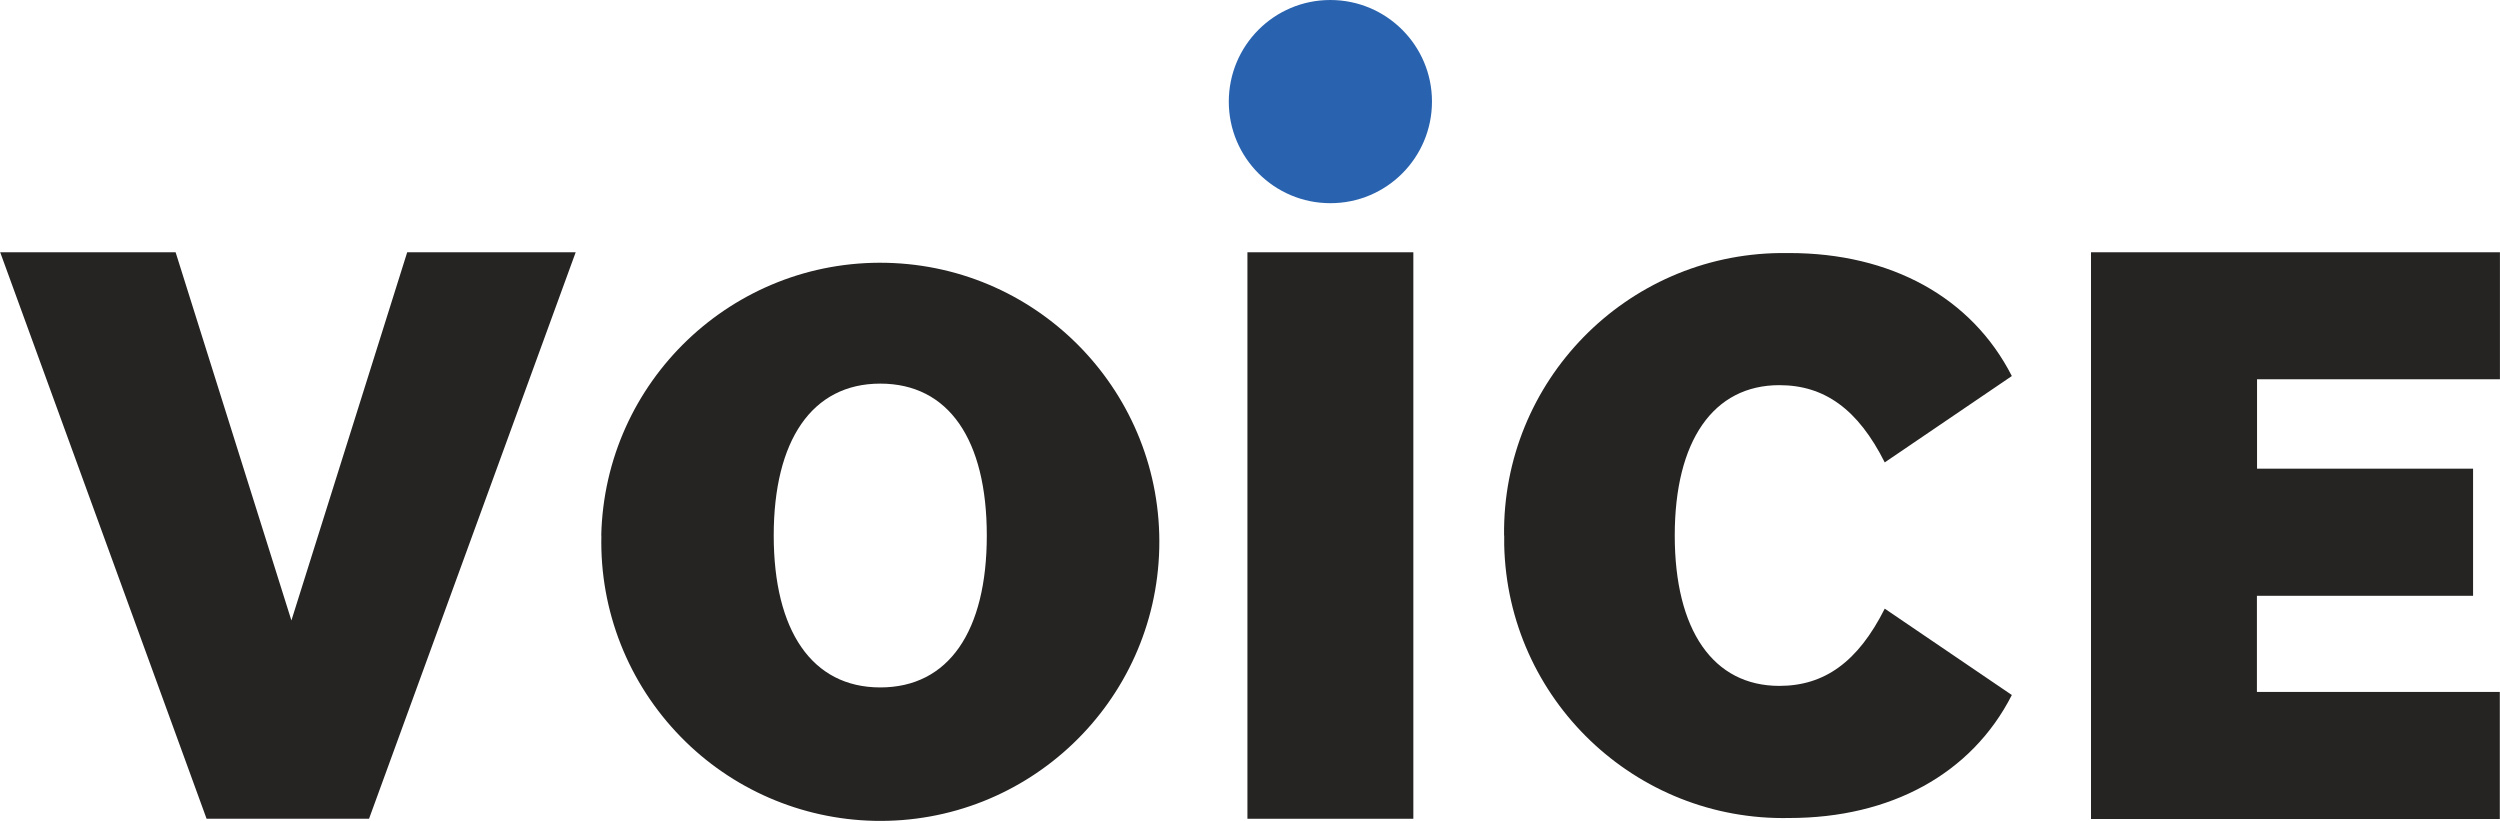 <?xml version="1.0" encoding="UTF-8"?>
<svg id="_レイヤー_1" data-name="レイヤー 1" xmlns="http://www.w3.org/2000/svg" width="68.62mm" height="22.53mm" viewBox="0 0 194.5 63.87">
  <g id="voice_img" data-name="voice img">
    <path id="_パス_1" data-name="パス 1" d="m0,19.63h13.65l9.01,28.65,9.01-28.65h13.11l-16.08,44.08h-12.64L0,19.63Z" fill="#262423"/>
    <path id="_パス_2" data-name="パス 2" d="m46.77,41.67c.27-11.99,10.21-21.49,22.2-21.22,11.99.27,21.49,10.21,21.22,22.2-.27,11.99-10.21,21.49-22.2,21.22-5.67-.13-11.07-2.47-15.03-6.53-4.09-4.18-6.32-9.83-6.18-15.67m29.99,0c0-7.45-2.96-11.82-8.29-11.82s-8.29,4.44-8.29,11.82,2.96,11.82,8.29,11.82,8.29-4.38,8.29-11.82" fill="#262423"/>
    <rect id="_長方形_13" data-name="長方形 13" x="97.05" y="19.63" width="12.91" height="44.08" fill="#262423"/>
    <path id="_パス_3" data-name="パス 3" d="m117.02,41.67c-.14-12,9.47-21.84,21.47-21.98.24,0,.48,0,.73,0,7.88,0,14.18,3.43,17.31,9.57l-9.89,6.72c-2.08-4.14-4.69-6.01-8.2-6.01-5.14,0-8.14,4.33-8.14,11.7s2.99,11.7,8.14,11.7c3.51,0,6.12-1.87,8.2-6.01l9.89,6.72c-3.12,6.14-9.44,9.57-17.31,9.57-11.99.26-21.93-9.25-22.19-21.25,0-.24,0-.48,0-.73" fill="#262423"/>
    <path id="_パス_4" data-name="パス 4" d="m162.7,19.63h31.81v9.88h-18.9v6.96h16.81v9.89h-16.82v7.48h18.9v9.89h-31.81V19.63Z" fill="#262423"/>
    <path id="_パス_5" data-name="パス 5" d="m103.51,15.81c4.37,0,7.9-3.54,7.9-7.91C111.41,3.54,107.87,0,103.5,0c-4.37,0-7.9,3.54-7.9,7.91,0,4.36,3.54,7.9,7.9,7.9" fill="#2963af"/>
  </g>
</svg>